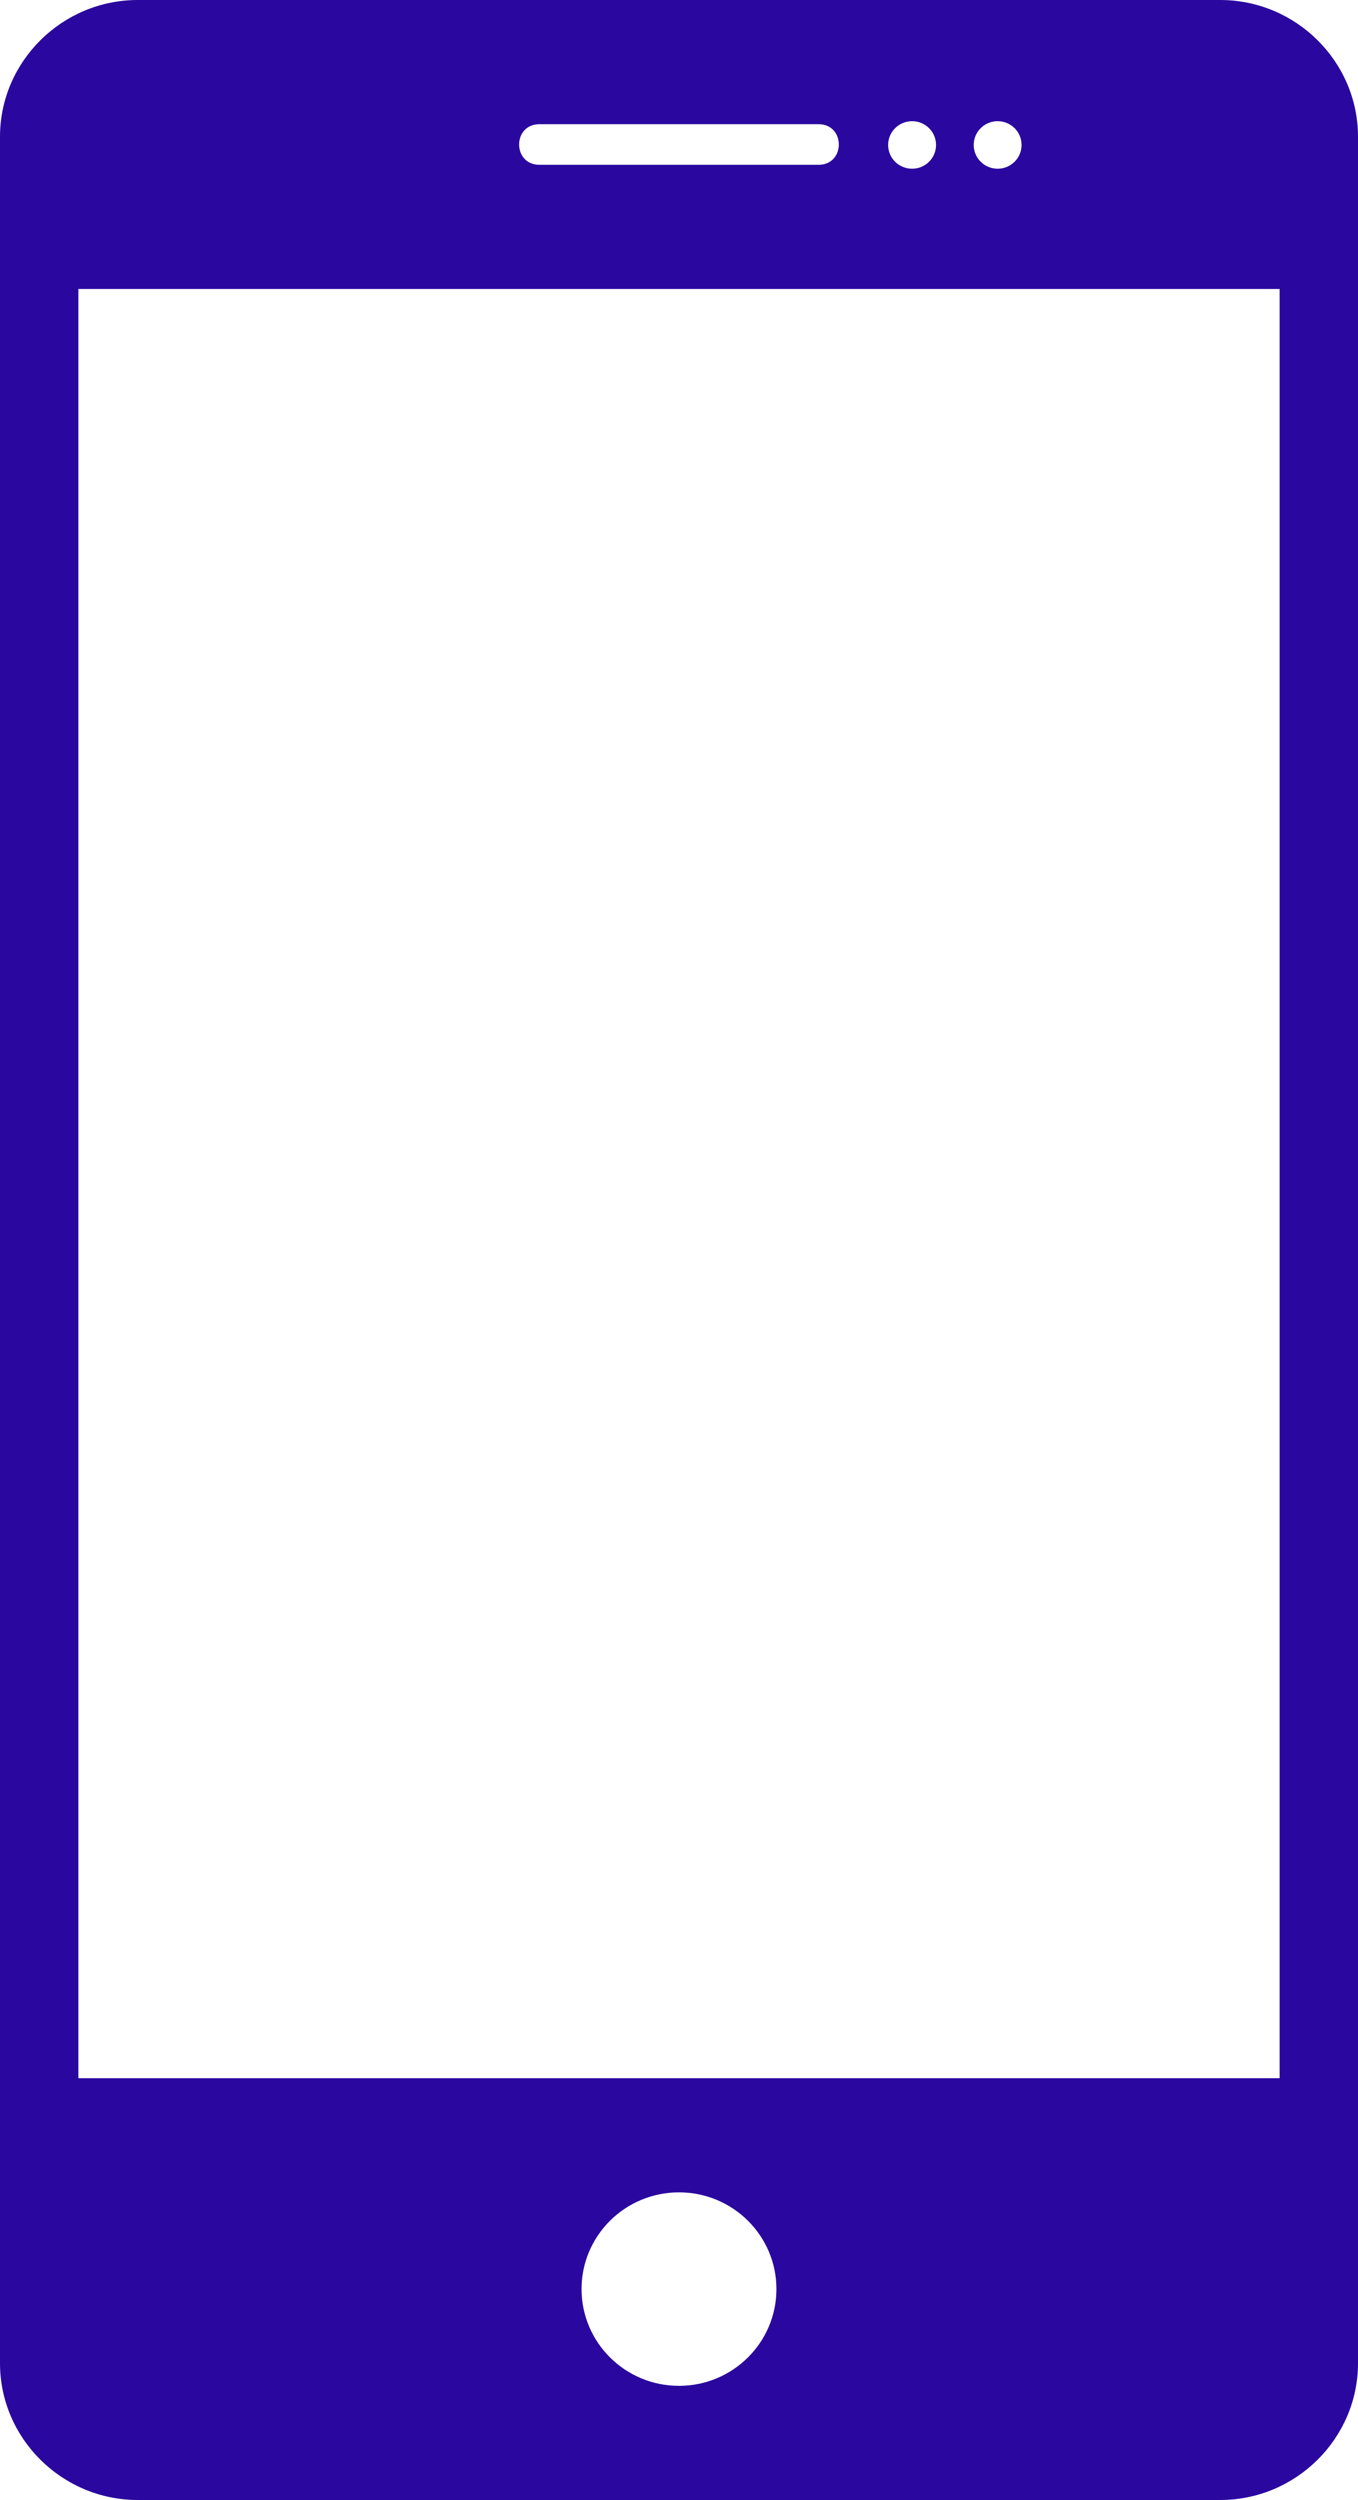 <svg width="50" height="92" viewBox="0 0 50 92" fill="none" xmlns="http://www.w3.org/2000/svg">
<path fill-rule="evenodd" clip-rule="evenodd" d="M5.073 0H44.927C47.718 0 50 2.266 50 5.032V86.968C50 89.734 47.716 92 44.927 92H5.073C2.284 92 0 89.735 0 86.968V5.032C0 2.265 2.282 0 5.073 0V0ZM25 80.679C26.981 80.679 28.587 82.272 28.587 84.238C28.587 86.204 26.981 87.799 25 87.799C23.017 87.799 21.412 86.204 21.412 84.238C21.412 82.272 23.017 80.679 25 80.679ZM47.114 10.635V76.478H2.886V10.635H47.114ZM36.732 4.46C37.219 4.46 37.613 4.85 37.613 5.335C37.613 5.818 37.219 6.209 36.732 6.209C36.245 6.209 35.851 5.818 35.851 5.335C35.851 4.85 36.245 4.46 36.732 4.46ZM33.583 4.46C34.07 4.46 34.464 4.85 34.464 5.335C34.464 5.818 34.07 6.209 33.583 6.209C33.094 6.209 32.7 5.818 32.7 5.335C32.7 4.85 33.094 4.46 33.583 4.46ZM19.859 4.571H30.139C31.133 4.571 31.133 6.064 30.139 6.064H19.859C18.865 6.064 18.865 4.571 19.859 4.571V4.571Z" fill="#2A089F"/>
</svg>
